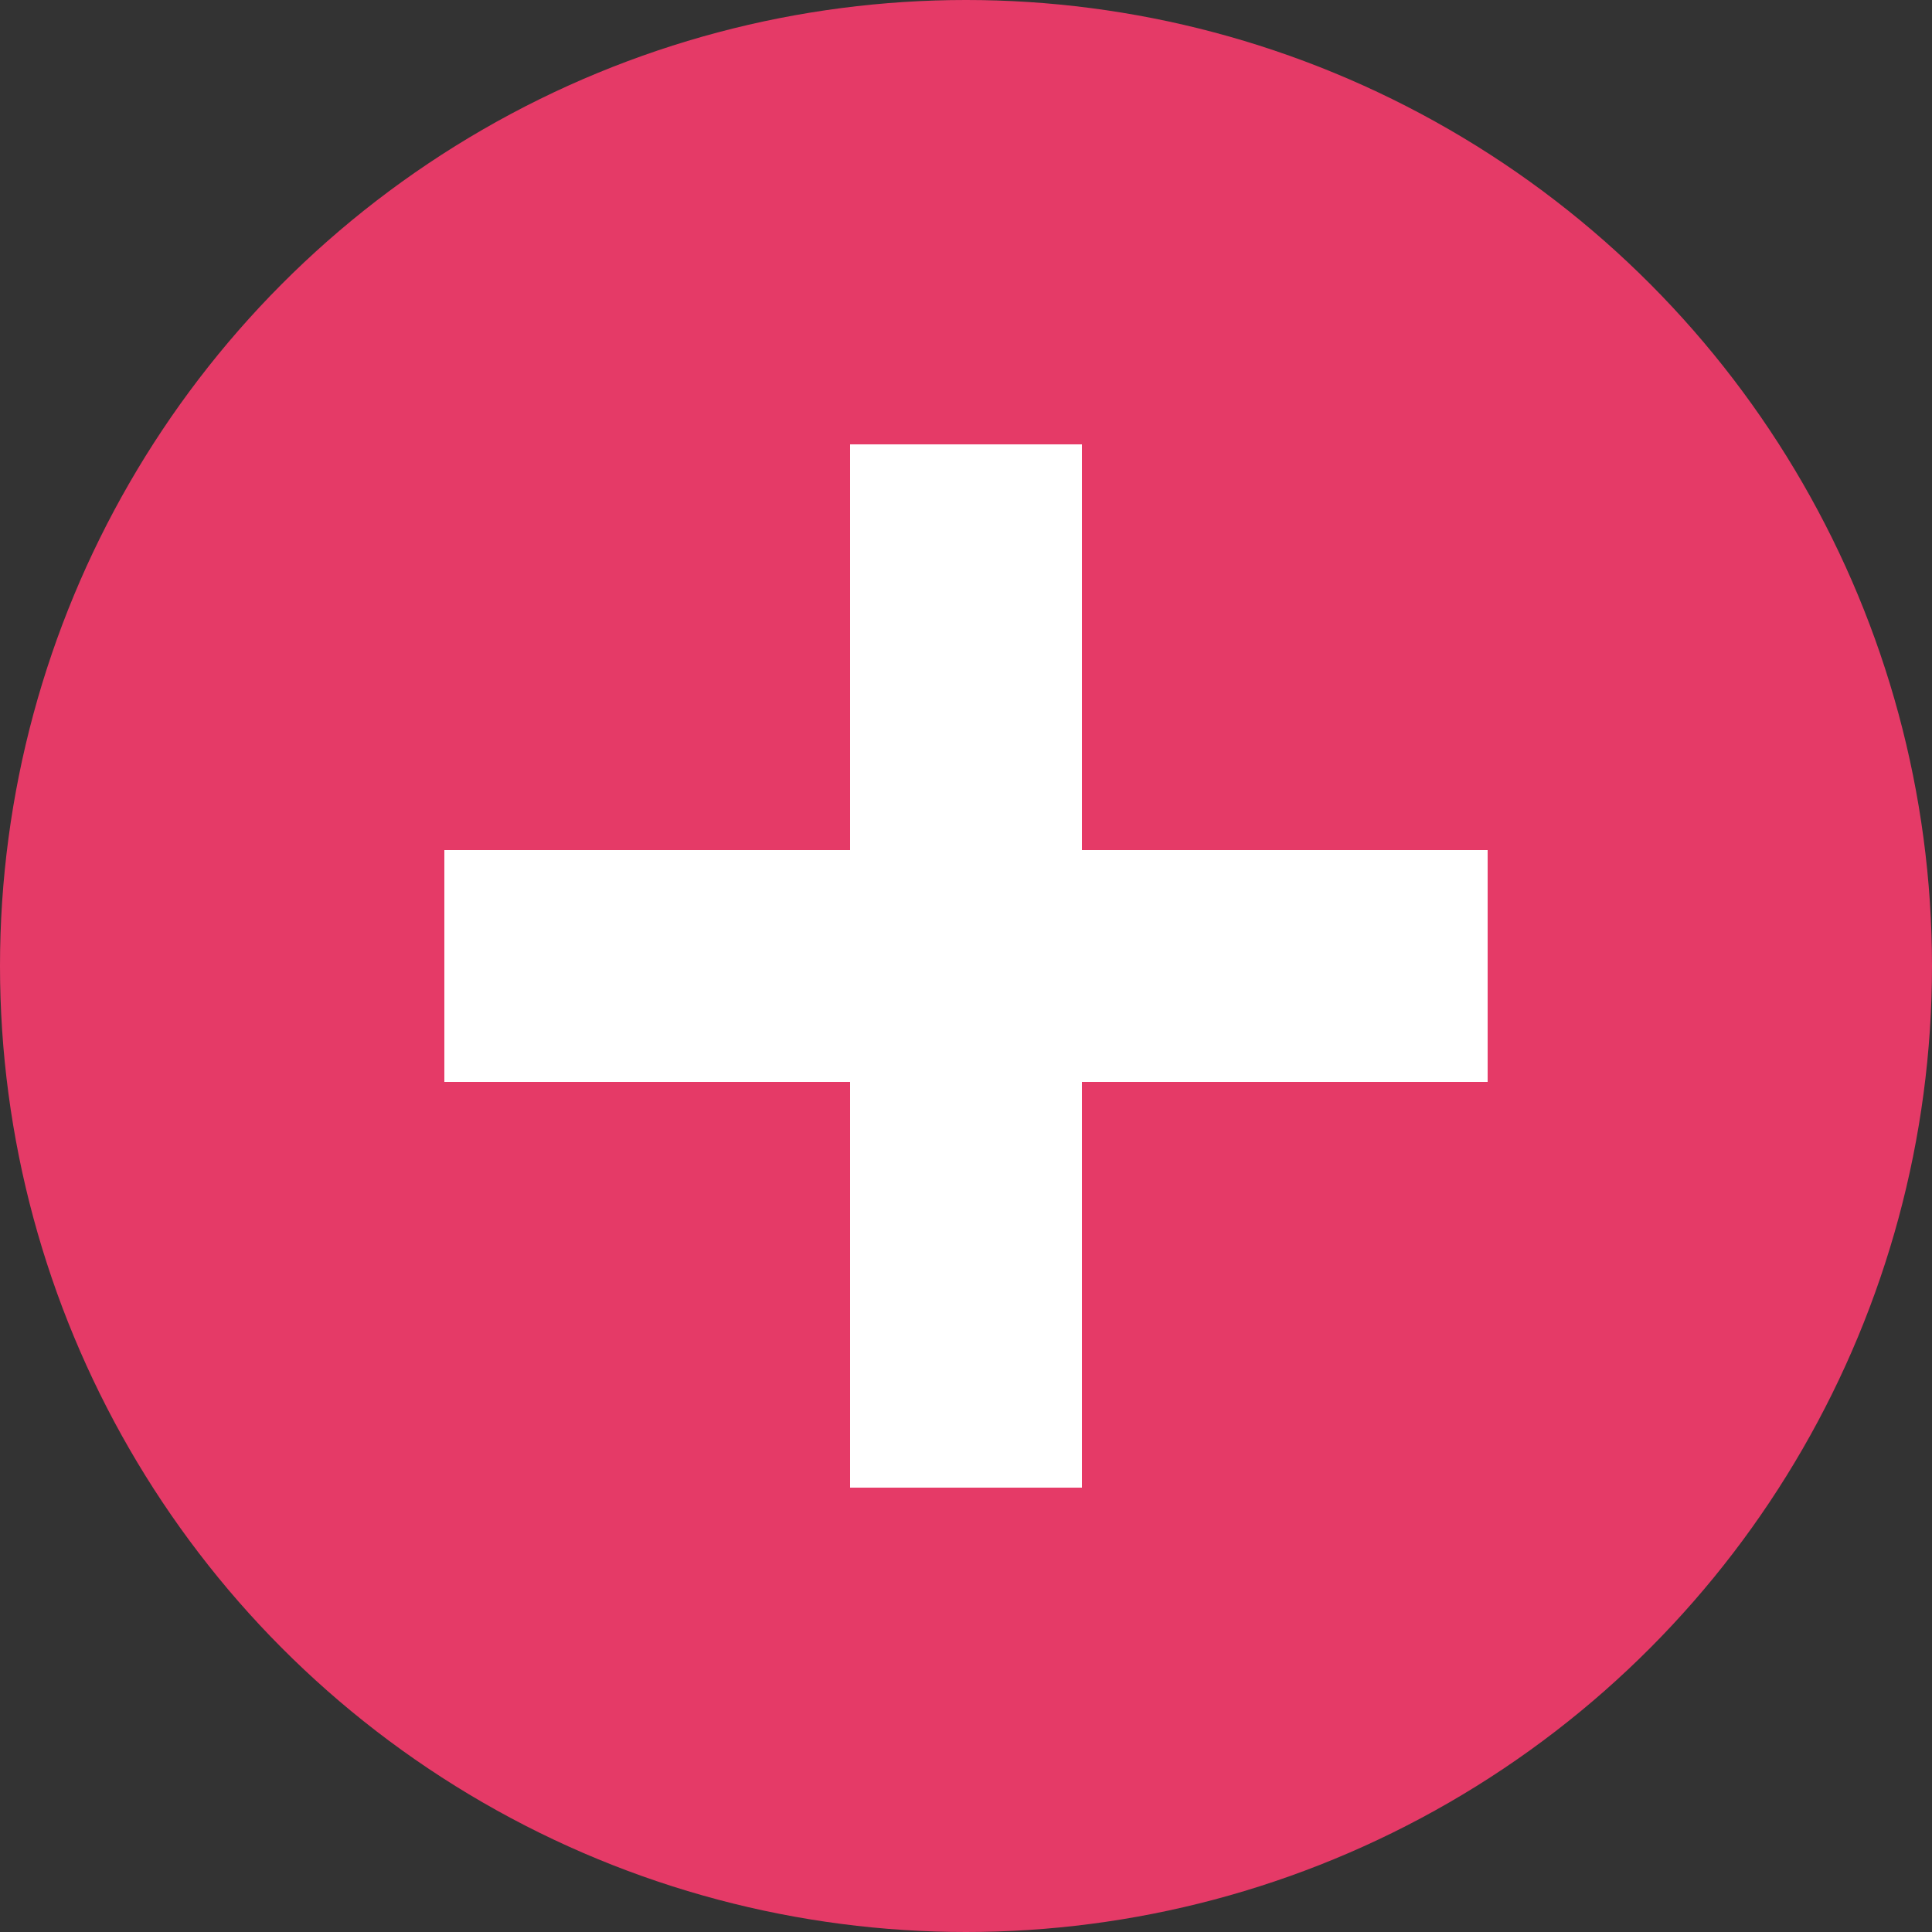 <svg xmlns="http://www.w3.org/2000/svg" viewBox="0 0 100 100"><rect x="0" y="0" width="100" height="100" fill="#333333" stroke="none"/><title>icon_opt_plus</title><circle cx="50" cy="50" r="50" style="fill:#e53a67"/><rect x="44" y="23" width="12" height="54" style="fill:#fff"/><rect x="44" y="23" width="12" height="54" transform="translate(0 100) rotate(-90)" style="fill:#fff"/></svg>